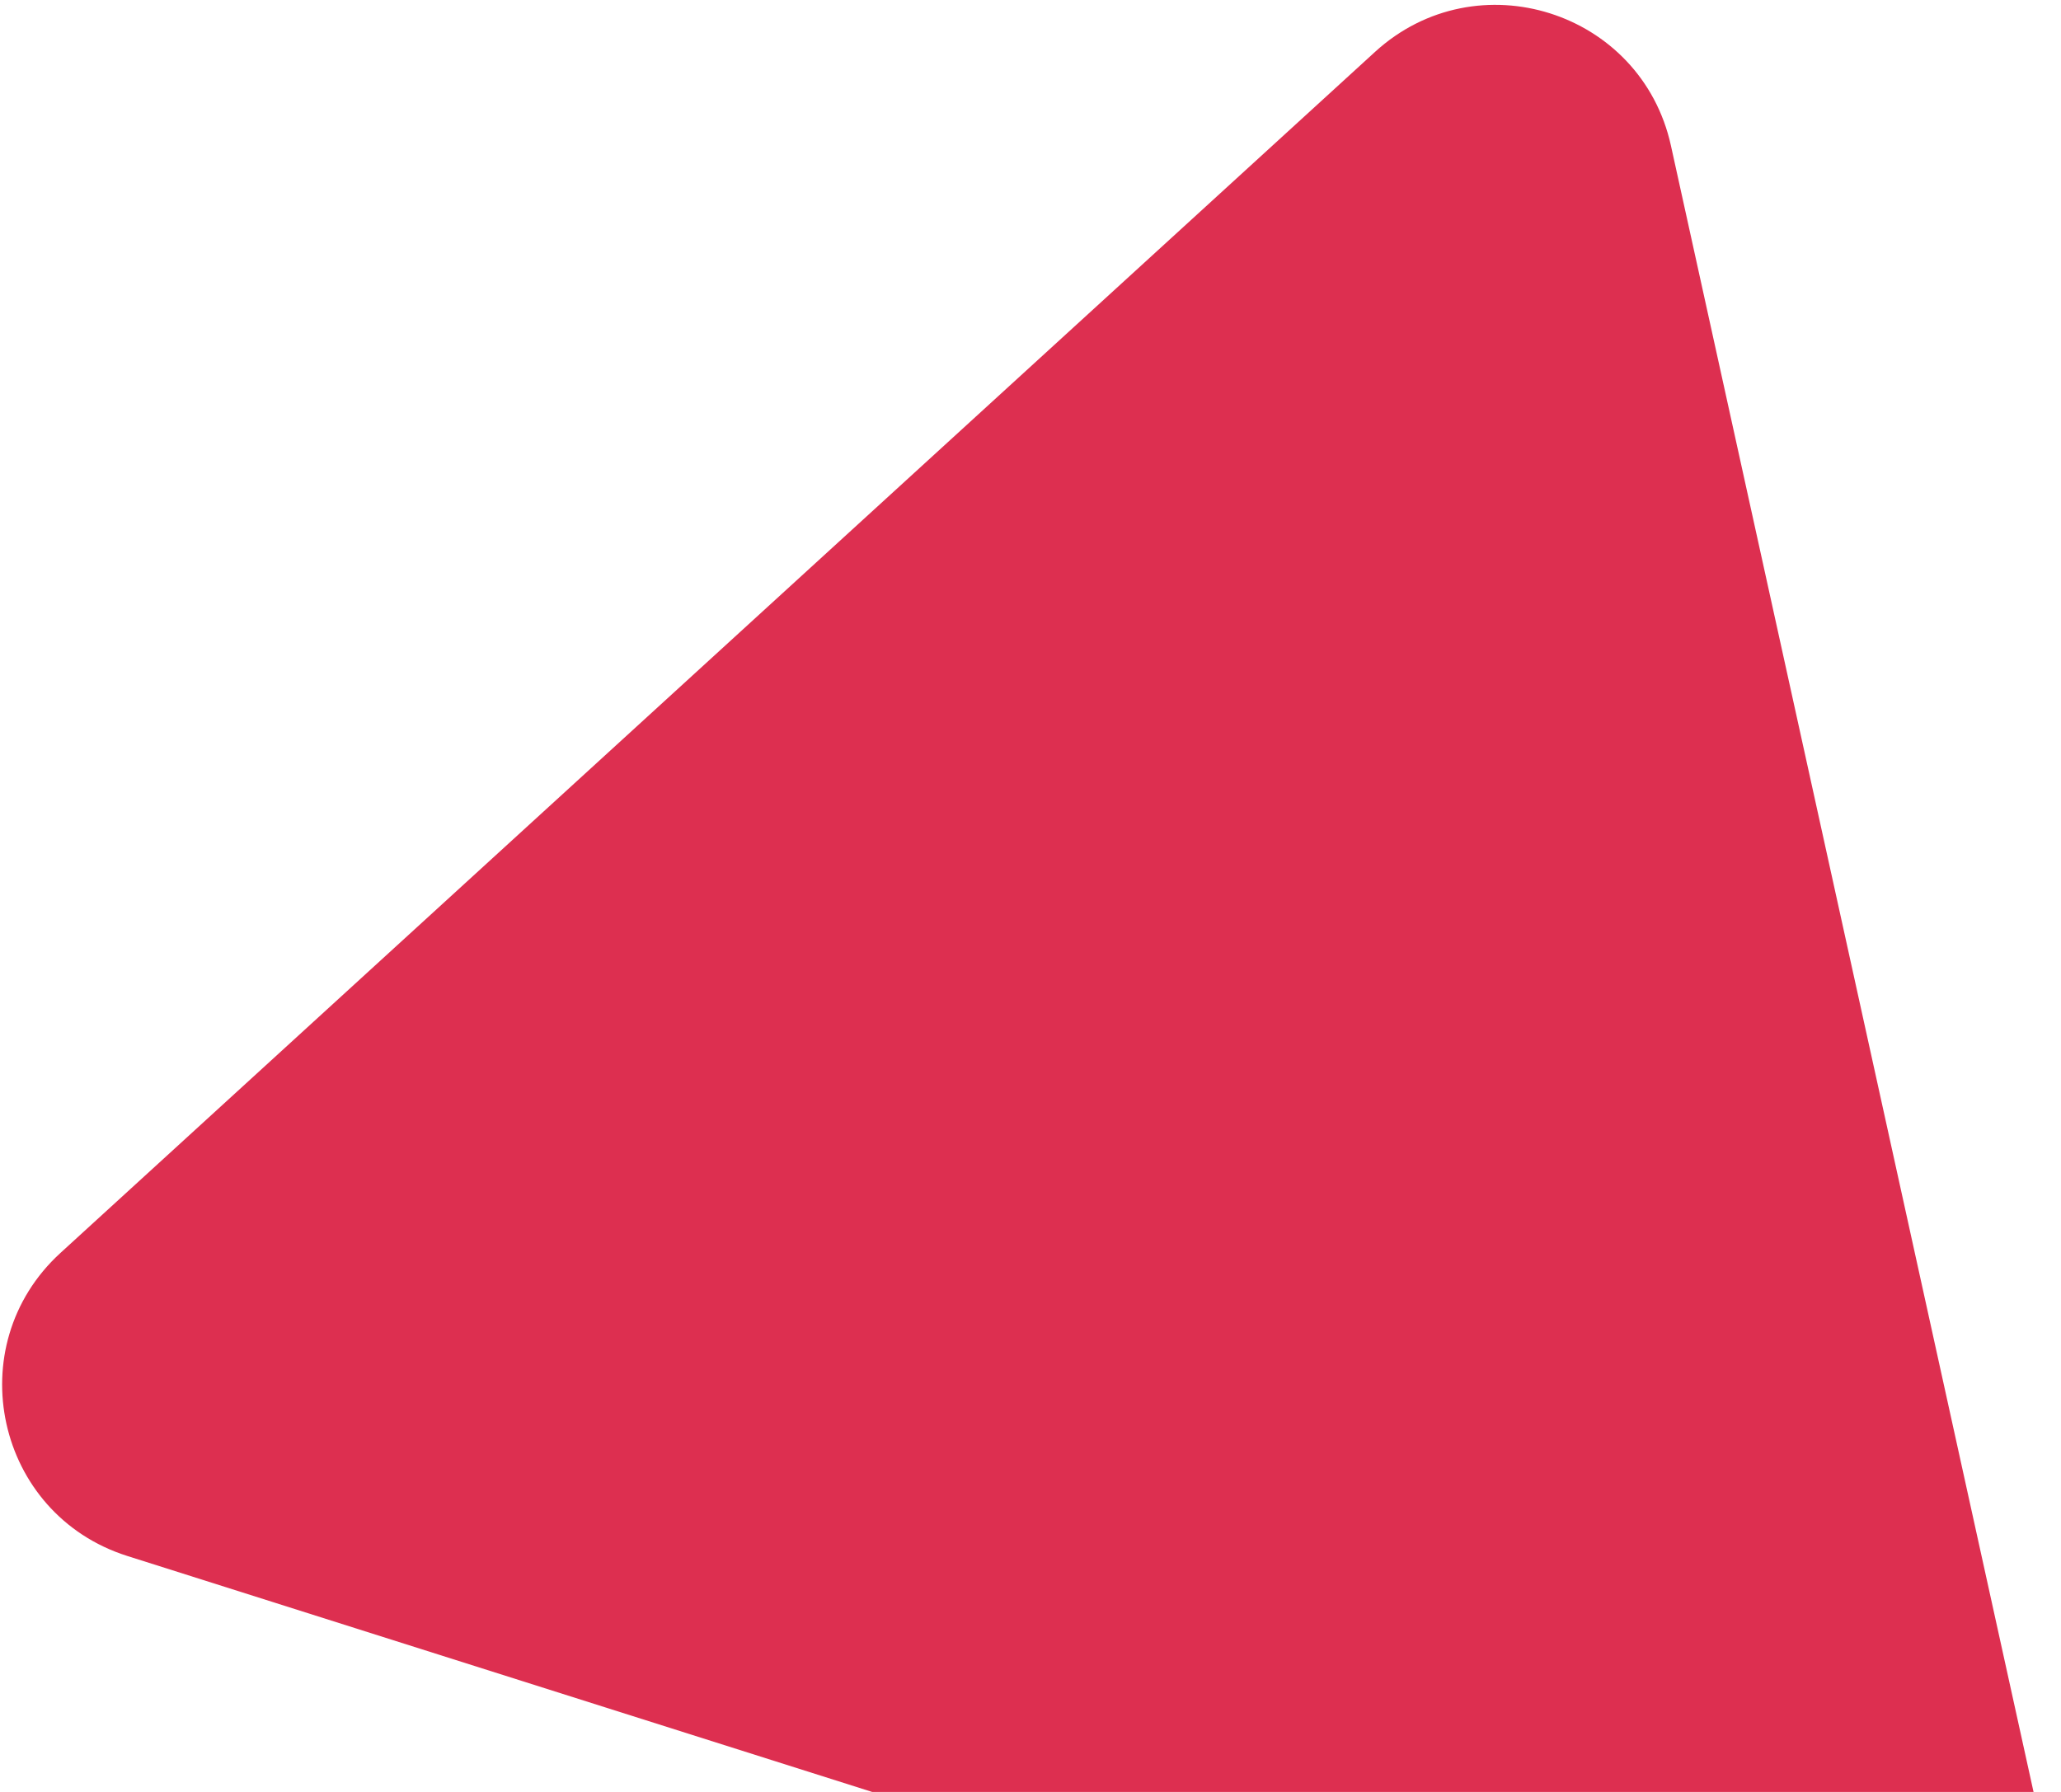 <?xml version="1.0" encoding="UTF-8"?> <svg xmlns="http://www.w3.org/2000/svg" width="345" height="300" viewBox="0 0 345 300" fill="none"><path d="M230.17 8.689C247.218 -6.89 274.738 1.83 279.705 24.383L343.811 315.471C348.778 338.025 327.467 357.497 305.452 350.522L21.309 260.496C-0.706 253.521 -6.915 225.329 10.133 209.75L230.17 8.689Z" fill="#DD2F50"></path></svg> 